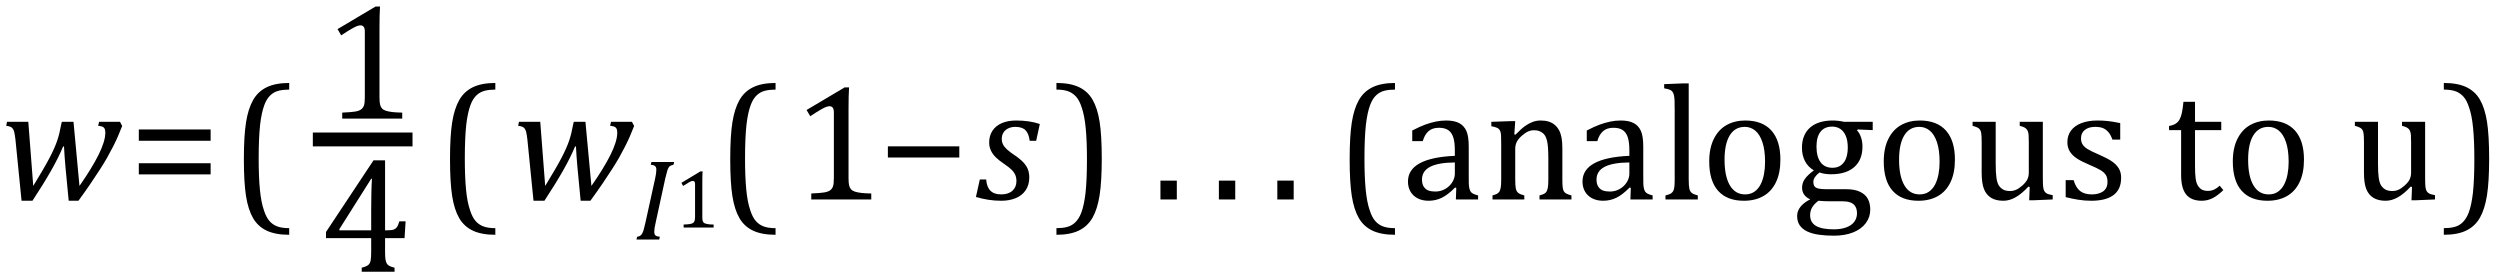 <?xml version="1.0" encoding="UTF-8" standalone="no"?><svg xmlns="http://www.w3.org/2000/svg" xmlns:xlink="http://www.w3.org/1999/xlink" stroke-dasharray="none" shape-rendering="auto" font-family="'Dialog'" width="300.813" text-rendering="auto" fill-opacity="1" contentScriptType="text/ecmascript" color-interpolation="auto" color-rendering="auto" preserveAspectRatio="xMidYMid meet" font-size="12" fill="black" stroke="black" image-rendering="auto" stroke-miterlimit="10" zoomAndPan="magnify" version="1.0" stroke-linecap="square" stroke-linejoin="miter" contentStyleType="text/css" font-style="normal" height="33" stroke-width="1" stroke-dashoffset="0" font-weight="normal" stroke-opacity="1" y="-9"><!--Converted from MathML using JEuclid--><defs id="genericDefs"/><g><g text-rendering="optimizeLegibility" transform="translate(0,24)" color-rendering="optimizeQuality" color-interpolation="linearRGB" image-rendering="optimizeQuality"><path d="M9.562 -1.625 Q11.078 -3.797 11.875 -5.406 Q12.672 -7.016 12.672 -8.031 Q12.672 -8.5 12.477 -8.664 Q12.281 -8.828 11.812 -8.859 L11.922 -9.344 L14.438 -9.344 L14.703 -8.844 Q14.359 -7.984 14.156 -7.516 Q13.953 -7.047 13.617 -6.383 Q13.281 -5.719 12.914 -5.07 Q12.547 -4.422 12.039 -3.633 Q11.531 -2.844 10.906 -1.922 Q10.281 -1 9.438 0.156 L8.266 0.156 L7.875 -3.922 Q7.828 -4.406 7.773 -5.18 Q7.719 -5.953 7.703 -6.375 L7.594 -6.375 Q7.062 -5.078 6.156 -3.484 Q5.25 -1.891 3.906 0.156 L2.594 0.156 L1.859 -7.203 Q1.797 -7.766 1.711 -8.117 Q1.625 -8.469 1.422 -8.641 Q1.219 -8.812 0.75 -8.859 L0.844 -9.344 L3.406 -9.344 L4 -1.625 Q5.375 -3.875 5.984 -5.047 Q6.594 -6.219 6.883 -7.078 Q7.172 -7.938 7.328 -8.859 L7.438 -9.344 L8.844 -9.344 L9.562 -1.625 Z" stroke="none"/></g><g text-rendering="optimizeLegibility" transform="translate(15.484,24)" color-rendering="optimizeQuality" color-interpolation="linearRGB" image-rendering="optimizeQuality"><path d="M1.219 -7.062 L1.219 -8.422 L9.859 -8.422 L9.859 -7.062 L1.219 -7.062 ZM1.219 -3.016 L1.219 -4.359 L9.859 -4.359 L9.859 -3.016 L1.219 -3.016 Z" stroke="none"/></g><g text-rendering="optimizeLegibility" transform="translate(27.578,24)" color-rendering="optimizeQuality" color-interpolation="linearRGB" image-rendering="optimizeQuality"><path d="M7.219 4.25 Q5.562 4.25 4.508 3.75 Q3.453 3.25 2.867 2.234 Q2.281 1.219 2.023 -0.414 Q1.766 -2.047 1.766 -4.844 Q1.766 -7.625 2.023 -9.266 Q2.281 -10.906 2.867 -11.945 Q3.453 -12.984 4.508 -13.5 Q5.562 -14.016 7.219 -14.016 L7.219 -13.219 Q6.531 -13.219 6 -13.094 Q5.406 -12.953 4.984 -12.562 Q4.516 -12.141 4.234 -11.375 Q3.891 -10.469 3.719 -8.984 Q3.547 -7.406 3.547 -4.922 Q3.547 -2.719 3.695 -1.18 Q3.844 0.359 4.188 1.328 Q4.453 2.156 4.859 2.609 Q5.219 3.016 5.719 3.219 Q6.297 3.453 7.219 3.453 L7.219 4.25 Z" stroke="none"/></g><g text-rendering="optimizeLegibility" stroke-width="1.667" color-interpolation="linearRGB" color-rendering="optimizeQuality" image-rendering="optimizeQuality"><line y2="16.78" fill="none" x1="38.475" x2="48.803" y1="16.78"/><path d="M6.781 -2.547 Q6.781 -1.984 6.852 -1.695 Q6.922 -1.406 7.078 -1.227 Q7.234 -1.047 7.539 -0.945 Q7.844 -0.844 8.305 -0.789 Q8.766 -0.734 9.516 -0.719 L9.516 0 L2.297 0 L2.297 -0.719 Q3.375 -0.766 3.844 -0.844 Q4.312 -0.922 4.555 -1.094 Q4.797 -1.266 4.906 -1.562 Q5.016 -1.859 5.016 -2.547 L5.016 -10.469 Q5.016 -10.859 4.883 -11.039 Q4.75 -11.219 4.484 -11.219 Q4.172 -11.219 3.594 -10.898 Q3.016 -10.578 2.172 -10.016 L1.734 -10.766 L6.312 -13.484 L6.844 -13.484 Q6.781 -12.547 6.781 -10.891 L6.781 -2.547 Z" stroke-width="1" transform="translate(38.881,14.269)" stroke="none"/></g><g text-rendering="optimizeLegibility" transform="translate(38.475,32.697)" color-rendering="optimizeQuality" color-interpolation="linearRGB" image-rendering="optimizeQuality"><path d="M5.047 -0.484 Q5.641 -0.641 5.852 -0.828 Q6.062 -1.016 6.125 -1.367 Q6.188 -1.719 6.188 -2.438 L6.188 -4.047 L0.75 -4.047 L0.75 -4.781 L6.469 -13.406 L7.859 -13.406 L7.859 -4.984 L8.062 -4.984 Q8.641 -4.984 8.883 -5.07 Q9.125 -5.156 9.281 -5.367 Q9.438 -5.578 9.578 -6.062 L10.328 -6.062 L10.203 -4.047 L7.859 -4.047 L7.859 -2.438 Q7.859 -1.781 7.906 -1.484 Q7.953 -1.188 8.055 -1.008 Q8.156 -0.828 8.359 -0.711 Q8.562 -0.594 9 -0.484 L9 0 L5.047 0 L5.047 -0.484 ZM2.359 -4.984 L6.188 -4.984 L6.188 -7.422 Q6.188 -8.344 6.211 -9.477 Q6.234 -10.609 6.281 -11.188 L6.188 -11.188 L2.359 -5.125 L2.359 -4.984 Z" stroke="none"/></g><g text-rendering="optimizeLegibility" transform="translate(52.382,24)" color-rendering="optimizeQuality" color-interpolation="linearRGB" image-rendering="optimizeQuality"><path d="M7.219 4.25 Q5.562 4.25 4.508 3.75 Q3.453 3.25 2.867 2.234 Q2.281 1.219 2.023 -0.414 Q1.766 -2.047 1.766 -4.844 Q1.766 -7.625 2.023 -9.266 Q2.281 -10.906 2.867 -11.945 Q3.453 -12.984 4.508 -13.5 Q5.562 -14.016 7.219 -14.016 L7.219 -13.219 Q6.531 -13.219 6 -13.094 Q5.406 -12.953 4.984 -12.562 Q4.516 -12.141 4.234 -11.375 Q3.891 -10.469 3.719 -8.984 Q3.547 -7.406 3.547 -4.922 Q3.547 -2.719 3.695 -1.18 Q3.844 0.359 4.188 1.328 Q4.453 2.156 4.859 2.609 Q5.219 3.016 5.719 3.219 Q6.297 3.453 7.219 3.453 L7.219 4.25 Z" stroke="none"/></g><g text-rendering="optimizeLegibility" transform="translate(61.6,24)" color-rendering="optimizeQuality" color-interpolation="linearRGB" image-rendering="optimizeQuality"><path d="M9.562 -1.625 Q11.078 -3.797 11.875 -5.406 Q12.672 -7.016 12.672 -8.031 Q12.672 -8.5 12.477 -8.664 Q12.281 -8.828 11.812 -8.859 L11.922 -9.344 L14.438 -9.344 L14.703 -8.844 Q14.359 -7.984 14.156 -7.516 Q13.953 -7.047 13.617 -6.383 Q13.281 -5.719 12.914 -5.07 Q12.547 -4.422 12.039 -3.633 Q11.531 -2.844 10.906 -1.922 Q10.281 -1 9.438 0.156 L8.266 0.156 L7.875 -3.922 Q7.828 -4.406 7.773 -5.18 Q7.719 -5.953 7.703 -6.375 L7.594 -6.375 Q7.062 -5.078 6.156 -3.484 Q5.25 -1.891 3.906 0.156 L2.594 0.156 L1.859 -7.203 Q1.797 -7.766 1.711 -8.117 Q1.625 -8.469 1.422 -8.641 Q1.219 -8.812 0.75 -8.859 L0.844 -9.344 L3.406 -9.344 L4 -1.625 Q5.375 -3.875 5.984 -5.047 Q6.594 -6.219 6.883 -7.078 Q7.172 -7.938 7.328 -8.859 L7.438 -9.344 L8.844 -9.344 L9.562 -1.625 Z" stroke="none"/></g><g text-rendering="optimizeLegibility" transform="translate(76.303,28.82)" color-rendering="optimizeQuality" color-interpolation="linearRGB" image-rendering="optimizeQuality"><path d="M2.578 -1.984 Q2.484 -1.594 2.453 -1.352 Q2.422 -1.109 2.422 -0.922 Q2.422 -0.609 2.578 -0.484 Q2.734 -0.359 3.094 -0.328 L3.016 0 L0.281 0 L0.359 -0.328 Q0.625 -0.375 0.75 -0.469 Q0.875 -0.562 0.969 -0.727 Q1.062 -0.891 1.133 -1.125 Q1.203 -1.359 1.359 -2.031 L2.516 -7.297 Q2.594 -7.609 2.633 -7.906 Q2.672 -8.203 2.672 -8.406 Q2.672 -8.719 2.508 -8.844 Q2.344 -8.969 2 -9 L2.078 -9.328 L4.812 -9.328 L4.734 -9 Q4.484 -8.938 4.367 -8.875 Q4.25 -8.812 4.156 -8.672 Q4.062 -8.531 3.977 -8.242 Q3.891 -7.953 3.734 -7.297 L2.578 -1.984 Z" stroke="none"/></g><g text-rendering="optimizeLegibility" transform="translate(81.116,27.375)" color-rendering="optimizeQuality" color-interpolation="linearRGB" image-rendering="optimizeQuality"><path d="M3.391 -1.281 Q3.391 -0.984 3.422 -0.844 Q3.453 -0.703 3.539 -0.609 Q3.625 -0.516 3.773 -0.469 Q3.922 -0.422 4.148 -0.391 Q4.375 -0.359 4.75 -0.359 L4.75 0 L1.141 0 L1.141 -0.359 Q1.688 -0.375 1.922 -0.422 Q2.156 -0.469 2.273 -0.547 Q2.391 -0.625 2.453 -0.781 Q2.516 -0.938 2.516 -1.281 L2.516 -5.234 Q2.516 -5.438 2.445 -5.523 Q2.375 -5.609 2.234 -5.609 Q2.078 -5.609 1.797 -5.445 Q1.516 -5.281 1.078 -5 L0.875 -5.375 L3.156 -6.75 L3.422 -6.75 Q3.391 -6.281 3.391 -5.438 L3.391 -1.281 Z" stroke="none"/></g><g text-rendering="optimizeLegibility" transform="translate(86.1,24)" color-rendering="optimizeQuality" color-interpolation="linearRGB" image-rendering="optimizeQuality"><path d="M7.219 4.25 Q5.562 4.25 4.508 3.75 Q3.453 3.25 2.867 2.234 Q2.281 1.219 2.023 -0.414 Q1.766 -2.047 1.766 -4.844 Q1.766 -7.625 2.023 -9.266 Q2.281 -10.906 2.867 -11.945 Q3.453 -12.984 4.508 -13.5 Q5.562 -14.016 7.219 -14.016 L7.219 -13.219 Q6.531 -13.219 6 -13.094 Q5.406 -12.953 4.984 -12.562 Q4.516 -12.141 4.234 -11.375 Q3.891 -10.469 3.719 -8.984 Q3.547 -7.406 3.547 -4.922 Q3.547 -2.719 3.695 -1.18 Q3.844 0.359 4.188 1.328 Q4.453 2.156 4.859 2.609 Q5.219 3.016 5.719 3.219 Q6.297 3.453 7.219 3.453 L7.219 4.25 Z" stroke="none"/></g><g text-rendering="optimizeLegibility" transform="translate(95.319,24)" color-rendering="optimizeQuality" color-interpolation="linearRGB" image-rendering="optimizeQuality"><path d="M6.781 -2.547 Q6.781 -1.984 6.852 -1.695 Q6.922 -1.406 7.078 -1.227 Q7.234 -1.047 7.539 -0.945 Q7.844 -0.844 8.305 -0.789 Q8.766 -0.734 9.516 -0.719 L9.516 0 L2.297 0 L2.297 -0.719 Q3.375 -0.766 3.844 -0.844 Q4.312 -0.922 4.555 -1.094 Q4.797 -1.266 4.906 -1.562 Q5.016 -1.859 5.016 -2.547 L5.016 -10.469 Q5.016 -10.859 4.883 -11.039 Q4.75 -11.219 4.484 -11.219 Q4.172 -11.219 3.594 -10.898 Q3.016 -10.578 2.172 -10.016 L1.734 -10.766 L6.312 -13.484 L6.844 -13.484 Q6.781 -12.547 6.781 -10.891 L6.781 -2.547 Z" stroke="none"/></g><g text-rendering="optimizeLegibility" transform="translate(105.6,24)" color-rendering="optimizeQuality" color-interpolation="linearRGB" image-rendering="optimizeQuality"><path d="M1.234 -5.047 L1.234 -6.391 L9.828 -6.391 L9.828 -5.047 L1.234 -5.047 Z" stroke="none"/></g><g text-rendering="optimizeLegibility" transform="translate(117.444,24)" color-rendering="optimizeQuality" color-interpolation="linearRGB" image-rendering="optimizeQuality"><path d="M6.453 -7.062 Q6.344 -7.938 5.945 -8.336 Q5.547 -8.734 4.719 -8.734 Q4.266 -8.734 3.891 -8.562 Q3.516 -8.391 3.305 -8.062 Q3.094 -7.734 3.094 -7.297 Q3.094 -6.938 3.234 -6.641 Q3.375 -6.344 3.727 -6.016 Q4.078 -5.688 4.703 -5.281 Q5.641 -4.641 6.023 -4.047 Q6.406 -3.453 6.406 -2.672 Q6.406 -1.75 5.969 -1.109 Q5.531 -0.469 4.766 -0.156 Q4 0.156 3.047 0.156 Q2.188 0.156 1.438 0.031 Q0.688 -0.094 -0.016 -0.297 L0.453 -2.406 L1.219 -2.406 Q1.281 -1.5 1.727 -1.055 Q2.172 -0.609 3.016 -0.609 Q3.891 -0.609 4.375 -1.047 Q4.859 -1.484 4.859 -2.203 Q4.859 -2.625 4.719 -2.953 Q4.578 -3.281 4.266 -3.586 Q3.953 -3.891 3.375 -4.281 Q2.75 -4.703 2.375 -5.07 Q2 -5.438 1.789 -5.883 Q1.578 -6.328 1.578 -6.859 Q1.578 -7.672 1.977 -8.273 Q2.375 -8.875 3.109 -9.188 Q3.844 -9.5 4.828 -9.5 Q6.453 -9.5 7.672 -9.078 L7.234 -7.062 L6.453 -7.062 Z" stroke="none"/></g><g text-rendering="optimizeLegibility" transform="translate(126.694,24)" color-rendering="optimizeQuality" color-interpolation="linearRGB" image-rendering="optimizeQuality"><path d="M0.422 -14.016 Q2.078 -14.016 3.133 -13.516 Q4.188 -13.016 4.773 -12 Q5.359 -10.984 5.617 -9.352 Q5.875 -7.719 5.875 -4.922 Q5.875 -2.156 5.617 -0.508 Q5.359 1.141 4.773 2.18 Q4.188 3.219 3.133 3.734 Q2.078 4.25 0.422 4.25 L0.422 3.453 Q1.109 3.453 1.625 3.328 Q2.234 3.188 2.641 2.797 Q3.109 2.375 3.406 1.609 Q3.75 0.703 3.922 -0.781 Q4.094 -2.359 4.094 -4.844 Q4.094 -7.047 3.945 -8.586 Q3.797 -10.125 3.453 -11.094 Q3.188 -11.922 2.781 -12.375 Q2.406 -12.781 1.922 -12.984 Q1.344 -13.219 0.422 -13.219 L0.422 -14.016 Z" stroke="none"/></g><g text-rendering="optimizeLegibility" transform="translate(138.569,24)" color-rendering="optimizeQuality" color-interpolation="linearRGB" image-rendering="optimizeQuality"><path d="M3.031 -2.266 L3.031 0 L1.062 0 L1.062 -2.266 L3.031 -2.266 Z" stroke="none"/></g><g text-rendering="optimizeLegibility" transform="translate(145.6,24)" color-rendering="optimizeQuality" color-interpolation="linearRGB" image-rendering="optimizeQuality"><path d="M3.031 -2.266 L3.031 0 L1.062 0 L1.062 -2.266 L3.031 -2.266 Z" stroke="none"/></g><g text-rendering="optimizeLegibility" transform="translate(152.632,24)" color-rendering="optimizeQuality" color-interpolation="linearRGB" image-rendering="optimizeQuality"><path d="M3.031 -2.266 L3.031 0 L1.062 0 L1.062 -2.266 L3.031 -2.266 ZM15.219 4.25 Q13.562 4.25 12.508 3.75 Q11.453 3.25 10.867 2.234 Q10.281 1.219 10.023 -0.414 Q9.766 -2.047 9.766 -4.844 Q9.766 -7.625 10.023 -9.266 Q10.281 -10.906 10.867 -11.945 Q11.453 -12.984 12.508 -13.5 Q13.562 -14.016 15.219 -14.016 L15.219 -13.219 Q14.531 -13.219 14 -13.094 Q13.406 -12.953 12.984 -12.562 Q12.516 -12.141 12.234 -11.375 Q11.891 -10.469 11.719 -8.984 Q11.547 -7.406 11.547 -4.922 Q11.547 -2.719 11.695 -1.18 Q11.844 0.359 12.188 1.328 Q12.453 2.156 12.859 2.609 Q13.219 3.016 13.719 3.219 Q14.297 3.453 15.219 3.453 L15.219 4.25 ZM22.594 -1.391 L22.453 -1.438 Q21.594 -0.562 20.852 -0.203 Q20.109 0.156 19.266 0.156 Q18.516 0.156 17.953 -0.133 Q17.391 -0.422 17.086 -0.945 Q16.781 -1.469 16.781 -2.156 Q16.781 -3.578 18.195 -4.352 Q19.609 -5.125 22.422 -5.25 L22.422 -5.891 Q22.422 -6.906 22.227 -7.492 Q22.031 -8.078 21.617 -8.352 Q21.203 -8.625 20.5 -8.625 Q19.734 -8.625 19.266 -8.227 Q18.797 -7.828 18.562 -7.016 L17.297 -7.016 L17.297 -8.297 Q18.234 -8.781 18.859 -9.008 Q19.484 -9.234 20.109 -9.367 Q20.734 -9.5 21.375 -9.5 Q22.344 -9.5 22.93 -9.195 Q23.516 -8.891 23.805 -8.258 Q24.094 -7.625 24.094 -6.344 L24.094 -2.938 Q24.094 -2.219 24.102 -1.922 Q24.109 -1.625 24.164 -1.367 Q24.219 -1.109 24.312 -0.961 Q24.406 -0.812 24.602 -0.703 Q24.797 -0.594 25.219 -0.484 L25.219 0 L22.547 0 L22.594 -1.391 ZM22.422 -4.453 Q20.438 -4.438 19.453 -3.93 Q18.469 -3.422 18.469 -2.391 Q18.469 -1.844 18.695 -1.516 Q18.922 -1.188 19.266 -1.07 Q19.609 -0.953 20.078 -0.953 Q20.734 -0.953 21.281 -1.273 Q21.828 -1.594 22.125 -2.094 Q22.422 -2.594 22.422 -3.078 L22.422 -4.453 ZM36.453 0 L32.609 0 L32.609 -0.484 Q33 -0.594 33.164 -0.68 Q33.328 -0.766 33.438 -0.922 Q33.547 -1.078 33.609 -1.406 Q33.672 -1.734 33.672 -2.406 L33.672 -4.969 Q33.672 -5.641 33.633 -6.203 Q33.594 -6.766 33.5 -7.117 Q33.406 -7.469 33.281 -7.672 Q33.156 -7.875 32.969 -8.016 Q32.781 -8.156 32.547 -8.242 Q32.312 -8.328 31.938 -8.328 Q31.562 -8.328 31.219 -8.172 Q30.875 -8.016 30.461 -7.648 Q30.047 -7.281 29.867 -6.914 Q29.688 -6.547 29.688 -6.078 L29.688 -2.438 Q29.688 -1.609 29.766 -1.281 Q29.844 -0.953 30.062 -0.781 Q30.281 -0.609 30.781 -0.484 L30.781 0 L26.953 0 L26.953 -0.484 Q27.328 -0.594 27.492 -0.68 Q27.656 -0.766 27.766 -0.922 Q27.875 -1.078 27.938 -1.406 Q28 -1.734 28 -2.406 L28 -6.672 Q28 -7.297 27.984 -7.68 Q27.969 -8.062 27.852 -8.289 Q27.734 -8.516 27.492 -8.625 Q27.25 -8.734 26.812 -8.812 L26.812 -9.344 L29.094 -9.422 L29.688 -9.422 L29.578 -7.828 L29.719 -7.797 Q30.438 -8.531 30.883 -8.844 Q31.328 -9.156 31.781 -9.328 Q32.234 -9.5 32.75 -9.5 Q33.281 -9.5 33.695 -9.375 Q34.109 -9.25 34.422 -8.992 Q34.734 -8.734 34.945 -8.359 Q35.156 -7.984 35.258 -7.461 Q35.359 -6.938 35.359 -6.125 L35.359 -2.438 Q35.359 -1.766 35.398 -1.461 Q35.438 -1.156 35.531 -0.992 Q35.625 -0.828 35.812 -0.719 Q36 -0.609 36.453 -0.484 L36.453 0 ZM43.594 -1.391 L43.453 -1.438 Q42.594 -0.562 41.852 -0.203 Q41.109 0.156 40.266 0.156 Q39.516 0.156 38.953 -0.133 Q38.391 -0.422 38.086 -0.945 Q37.781 -1.469 37.781 -2.156 Q37.781 -3.578 39.195 -4.352 Q40.609 -5.125 43.422 -5.25 L43.422 -5.891 Q43.422 -6.906 43.227 -7.492 Q43.031 -8.078 42.617 -8.352 Q42.203 -8.625 41.5 -8.625 Q40.734 -8.625 40.266 -8.227 Q39.797 -7.828 39.562 -7.016 L38.297 -7.016 L38.297 -8.297 Q39.234 -8.781 39.859 -9.008 Q40.484 -9.234 41.109 -9.367 Q41.734 -9.5 42.375 -9.5 Q43.344 -9.5 43.93 -9.195 Q44.516 -8.891 44.805 -8.258 Q45.094 -7.625 45.094 -6.344 L45.094 -2.938 Q45.094 -2.219 45.102 -1.922 Q45.109 -1.625 45.164 -1.367 Q45.219 -1.109 45.312 -0.961 Q45.406 -0.812 45.602 -0.703 Q45.797 -0.594 46.219 -0.484 L46.219 0 L43.547 0 L43.594 -1.391 ZM43.422 -4.453 Q41.438 -4.438 40.453 -3.93 Q39.469 -3.422 39.469 -2.391 Q39.469 -1.844 39.695 -1.516 Q39.922 -1.188 40.266 -1.07 Q40.609 -0.953 41.078 -0.953 Q41.734 -0.953 42.281 -1.273 Q42.828 -1.594 43.125 -2.094 Q43.422 -2.594 43.422 -3.078 L43.422 -4.453 ZM50.562 -2.438 Q50.562 -1.609 50.641 -1.281 Q50.719 -0.953 50.938 -0.781 Q51.156 -0.609 51.656 -0.484 L51.656 0 L47.766 0 L47.766 -0.484 Q48.266 -0.609 48.453 -0.742 Q48.641 -0.875 48.727 -1.07 Q48.812 -1.266 48.844 -1.594 Q48.875 -1.922 48.875 -2.438 L48.875 -10.609 Q48.875 -11.547 48.859 -11.922 Q48.844 -12.297 48.781 -12.555 Q48.719 -12.812 48.609 -12.961 Q48.5 -13.109 48.305 -13.195 Q48.109 -13.281 47.609 -13.375 L47.609 -13.875 L49.969 -13.969 L50.562 -13.969 L50.562 -2.438 ZM57.203 0.156 Q55.172 0.156 54.102 -1.039 Q53.031 -2.234 53.031 -4.578 Q53.031 -6.188 53.594 -7.305 Q54.156 -8.422 55.133 -8.961 Q56.109 -9.5 57.359 -9.5 Q59.438 -9.5 60.516 -8.289 Q61.594 -7.078 61.594 -4.797 Q61.594 -3.172 61.055 -2.062 Q60.516 -0.953 59.531 -0.398 Q58.547 0.156 57.203 0.156 ZM54.875 -4.781 Q54.875 -2.781 55.516 -1.695 Q56.156 -0.609 57.344 -0.609 Q58 -0.609 58.461 -0.93 Q58.922 -1.25 59.203 -1.789 Q59.484 -2.328 59.617 -3.031 Q59.75 -3.734 59.75 -4.516 Q59.75 -5.953 59.43 -6.898 Q59.109 -7.844 58.562 -8.289 Q58.016 -8.734 57.312 -8.734 Q56.125 -8.734 55.5 -7.711 Q54.875 -6.688 54.875 -4.781 ZM72.703 -8.344 L70.906 -8.422 L70.812 -8.312 Q71.109 -8.016 71.289 -7.492 Q71.469 -6.969 71.469 -6.359 Q71.469 -4.766 70.484 -3.898 Q69.5 -3.031 67.703 -3.031 Q66.891 -3.031 66.297 -3.25 Q65.562 -2.672 65.562 -2.125 Q65.562 -1.766 65.703 -1.578 Q65.844 -1.391 66.172 -1.312 Q66.5 -1.234 67.156 -1.234 L69.5 -1.234 Q70.547 -1.234 71.195 -0.914 Q71.844 -0.594 72.125 -0.055 Q72.406 0.484 72.406 1.219 Q72.406 2.125 71.875 2.844 Q71.344 3.562 70.352 3.961 Q69.359 4.359 68.031 4.359 Q67.047 4.359 66.227 4.242 Q65.406 4.125 64.828 3.852 Q64.25 3.578 63.93 3.125 Q63.609 2.672 63.609 1.984 Q63.609 1.375 64.023 0.867 Q64.438 0.359 65.188 -0.016 Q64.734 -0.203 64.469 -0.562 Q64.203 -0.922 64.203 -1.422 Q64.203 -1.969 64.516 -2.438 Q64.828 -2.906 65.625 -3.5 Q64.922 -3.906 64.555 -4.609 Q64.188 -5.312 64.188 -6.219 Q64.188 -7.047 64.461 -7.672 Q64.734 -8.297 65.227 -8.703 Q65.719 -9.109 66.398 -9.305 Q67.078 -9.5 67.859 -9.5 Q68.562 -9.5 69.25 -9.344 L72.703 -9.344 L72.703 -8.344 ZM65.938 -6.375 Q65.938 -5.141 66.43 -4.477 Q66.922 -3.812 67.859 -3.812 Q68.359 -3.812 68.711 -4.008 Q69.062 -4.203 69.281 -4.531 Q69.5 -4.859 69.602 -5.297 Q69.703 -5.734 69.703 -6.219 Q69.703 -7.078 69.461 -7.648 Q69.219 -8.219 68.797 -8.492 Q68.375 -8.766 67.828 -8.766 Q66.906 -8.766 66.422 -8.148 Q65.938 -7.531 65.938 -6.375 ZM66.172 0.156 Q65.672 0.531 65.422 0.945 Q65.172 1.359 65.172 1.891 Q65.172 2.766 65.875 3.18 Q66.578 3.594 68.016 3.594 Q68.891 3.594 69.523 3.359 Q70.156 3.125 70.484 2.688 Q70.812 2.25 70.812 1.656 Q70.812 1.391 70.742 1.133 Q70.672 0.875 70.484 0.664 Q70.297 0.453 69.945 0.336 Q69.594 0.219 69.031 0.219 L67.578 0.219 Q66.781 0.219 66.172 0.156 ZM78.203 0.156 Q76.172 0.156 75.102 -1.039 Q74.031 -2.234 74.031 -4.578 Q74.031 -6.188 74.594 -7.305 Q75.156 -8.422 76.133 -8.961 Q77.109 -9.5 78.359 -9.5 Q80.438 -9.5 81.516 -8.289 Q82.594 -7.078 82.594 -4.797 Q82.594 -3.172 82.055 -2.062 Q81.516 -0.953 80.531 -0.398 Q79.547 0.156 78.203 0.156 ZM75.875 -4.781 Q75.875 -2.781 76.516 -1.695 Q77.156 -0.609 78.344 -0.609 Q79 -0.609 79.461 -0.93 Q79.922 -1.25 80.203 -1.789 Q80.484 -2.328 80.617 -3.031 Q80.75 -3.734 80.75 -4.516 Q80.75 -5.953 80.43 -6.898 Q80.109 -7.844 79.562 -8.289 Q79.016 -8.734 78.312 -8.734 Q77.125 -8.734 76.5 -7.711 Q75.875 -6.688 75.875 -4.781 ZM84.719 -9.344 L87.5 -9.344 L87.5 -4.359 Q87.5 -3.219 87.586 -2.625 Q87.672 -2.031 87.852 -1.727 Q88.031 -1.422 88.352 -1.219 Q88.672 -1.016 89.234 -1.016 Q89.609 -1.016 89.953 -1.164 Q90.297 -1.312 90.711 -1.68 Q91.125 -2.047 91.305 -2.406 Q91.484 -2.766 91.484 -3.25 L91.484 -6.906 Q91.484 -7.469 91.461 -7.75 Q91.438 -8.031 91.367 -8.203 Q91.297 -8.375 91.203 -8.477 Q91.109 -8.578 90.938 -8.672 Q90.766 -8.766 90.391 -8.859 L90.391 -9.344 L93.172 -9.344 L93.172 -2.672 Q93.172 -1.922 93.203 -1.586 Q93.234 -1.25 93.328 -1.055 Q93.422 -0.859 93.625 -0.734 Q93.828 -0.609 94.359 -0.516 L94.359 0 L92.125 0.094 L91.531 0.094 L91.594 -1.5 L91.438 -1.547 Q90.625 -0.672 89.891 -0.258 Q89.156 0.156 88.422 0.156 Q87.531 0.156 86.953 -0.195 Q86.375 -0.547 86.094 -1.242 Q85.812 -1.938 85.812 -3.219 L85.812 -6.906 Q85.812 -7.719 85.75 -8.031 Q85.688 -8.344 85.5 -8.523 Q85.312 -8.703 84.719 -8.859 L84.719 -9.344 ZM102.484 -7.203 L101.547 -7.203 Q101.344 -7.781 101.047 -8.117 Q100.75 -8.453 100.383 -8.594 Q100.016 -8.734 99.469 -8.734 Q98.688 -8.734 98.227 -8.367 Q97.766 -8 97.766 -7.359 Q97.766 -6.922 97.953 -6.625 Q98.141 -6.328 98.531 -6.078 Q98.922 -5.828 99.906 -5.406 Q100.906 -4.969 101.445 -4.609 Q101.984 -4.25 102.289 -3.773 Q102.594 -3.297 102.594 -2.625 Q102.594 -1.859 102.336 -1.328 Q102.078 -0.797 101.594 -0.469 Q101.109 -0.141 100.453 0.008 Q99.797 0.156 99.016 0.156 Q98.188 0.156 97.422 0.031 Q96.656 -0.094 95.922 -0.281 L95.922 -2.328 L96.875 -2.328 Q97.141 -1.422 97.656 -1.016 Q98.172 -0.609 99.078 -0.609 Q99.438 -0.609 99.773 -0.688 Q100.109 -0.766 100.375 -0.938 Q100.641 -1.109 100.797 -1.398 Q100.953 -1.688 100.953 -2.125 Q100.953 -2.625 100.758 -2.938 Q100.562 -3.25 100.148 -3.508 Q99.734 -3.766 98.703 -4.203 Q97.812 -4.578 97.273 -4.93 Q96.734 -5.281 96.43 -5.758 Q96.125 -6.234 96.125 -6.891 Q96.125 -7.703 96.562 -8.289 Q97 -8.875 97.82 -9.188 Q98.641 -9.5 99.734 -9.5 Q100.375 -9.5 100.977 -9.438 Q101.578 -9.375 102.484 -9.188 L102.484 -7.203 ZM108.359 -8.844 Q108.844 -8.922 109.148 -9.117 Q109.453 -9.312 109.625 -9.625 Q109.797 -9.938 109.898 -10.398 Q110 -10.859 110.094 -11.75 L111.484 -11.75 L111.484 -9.344 L114.641 -9.344 L114.641 -8.344 L111.484 -8.344 L111.484 -4 Q111.484 -3.062 111.562 -2.5 Q111.641 -1.938 111.859 -1.617 Q112.078 -1.297 112.352 -1.164 Q112.625 -1.031 113.047 -1.031 Q113.438 -1.031 113.781 -1.188 Q114.125 -1.344 114.453 -1.656 L114.891 -1.125 Q114.203 -0.453 113.586 -0.148 Q112.969 0.156 112.297 0.156 Q111.031 0.156 110.422 -0.594 Q109.812 -1.344 109.812 -2.938 L109.812 -8.344 L108.359 -8.344 L108.359 -8.844 ZM120.203 0.156 Q118.172 0.156 117.102 -1.039 Q116.031 -2.234 116.031 -4.578 Q116.031 -6.188 116.594 -7.305 Q117.156 -8.422 118.133 -8.961 Q119.109 -9.5 120.359 -9.5 Q122.438 -9.5 123.516 -8.289 Q124.594 -7.078 124.594 -4.797 Q124.594 -3.172 124.055 -2.062 Q123.516 -0.953 122.531 -0.398 Q121.547 0.156 120.203 0.156 ZM117.875 -4.781 Q117.875 -2.781 118.516 -1.695 Q119.156 -0.609 120.344 -0.609 Q121 -0.609 121.461 -0.93 Q121.922 -1.25 122.203 -1.789 Q122.484 -2.328 122.617 -3.031 Q122.75 -3.734 122.75 -4.516 Q122.75 -5.953 122.43 -6.898 Q122.109 -7.844 121.562 -8.289 Q121.016 -8.734 120.312 -8.734 Q119.125 -8.734 118.5 -7.711 Q117.875 -6.688 117.875 -4.781 ZM130.719 -9.344 L133.5 -9.344 L133.5 -4.359 Q133.5 -3.219 133.586 -2.625 Q133.672 -2.031 133.852 -1.727 Q134.031 -1.422 134.352 -1.219 Q134.672 -1.016 135.234 -1.016 Q135.609 -1.016 135.953 -1.164 Q136.297 -1.312 136.711 -1.68 Q137.125 -2.047 137.305 -2.406 Q137.484 -2.766 137.484 -3.25 L137.484 -6.906 Q137.484 -7.469 137.461 -7.75 Q137.438 -8.031 137.367 -8.203 Q137.297 -8.375 137.203 -8.477 Q137.109 -8.578 136.938 -8.672 Q136.766 -8.766 136.391 -8.859 L136.391 -9.344 L139.172 -9.344 L139.172 -2.672 Q139.172 -1.922 139.203 -1.586 Q139.234 -1.25 139.328 -1.055 Q139.422 -0.859 139.625 -0.734 Q139.828 -0.609 140.359 -0.516 L140.359 0 L138.125 0.094 L137.531 0.094 L137.594 -1.5 L137.438 -1.547 Q136.625 -0.672 135.891 -0.258 Q135.156 0.156 134.422 0.156 Q133.531 0.156 132.953 -0.195 Q132.375 -0.547 132.094 -1.242 Q131.812 -1.938 131.812 -3.219 L131.812 -6.906 Q131.812 -7.719 131.75 -8.031 Q131.688 -8.344 131.5 -8.523 Q131.312 -8.703 130.719 -8.859 L130.719 -9.344 ZM141.422 -14.016 Q143.078 -14.016 144.133 -13.516 Q145.188 -13.016 145.773 -12 Q146.359 -10.984 146.617 -9.352 Q146.875 -7.719 146.875 -4.922 Q146.875 -2.156 146.617 -0.508 Q146.359 1.141 145.773 2.18 Q145.188 3.219 144.133 3.734 Q143.078 4.25 141.422 4.25 L141.422 3.453 Q142.109 3.453 142.625 3.328 Q143.234 3.188 143.641 2.797 Q144.109 2.375 144.406 1.609 Q144.75 0.703 144.922 -0.781 Q145.094 -2.359 145.094 -4.844 Q145.094 -7.047 144.945 -8.586 Q144.797 -10.125 144.453 -11.094 Q144.188 -11.922 143.781 -12.375 Q143.406 -12.781 142.922 -12.984 Q142.344 -13.219 141.422 -13.219 L141.422 -14.016 Z" stroke="none"/></g></g></svg>